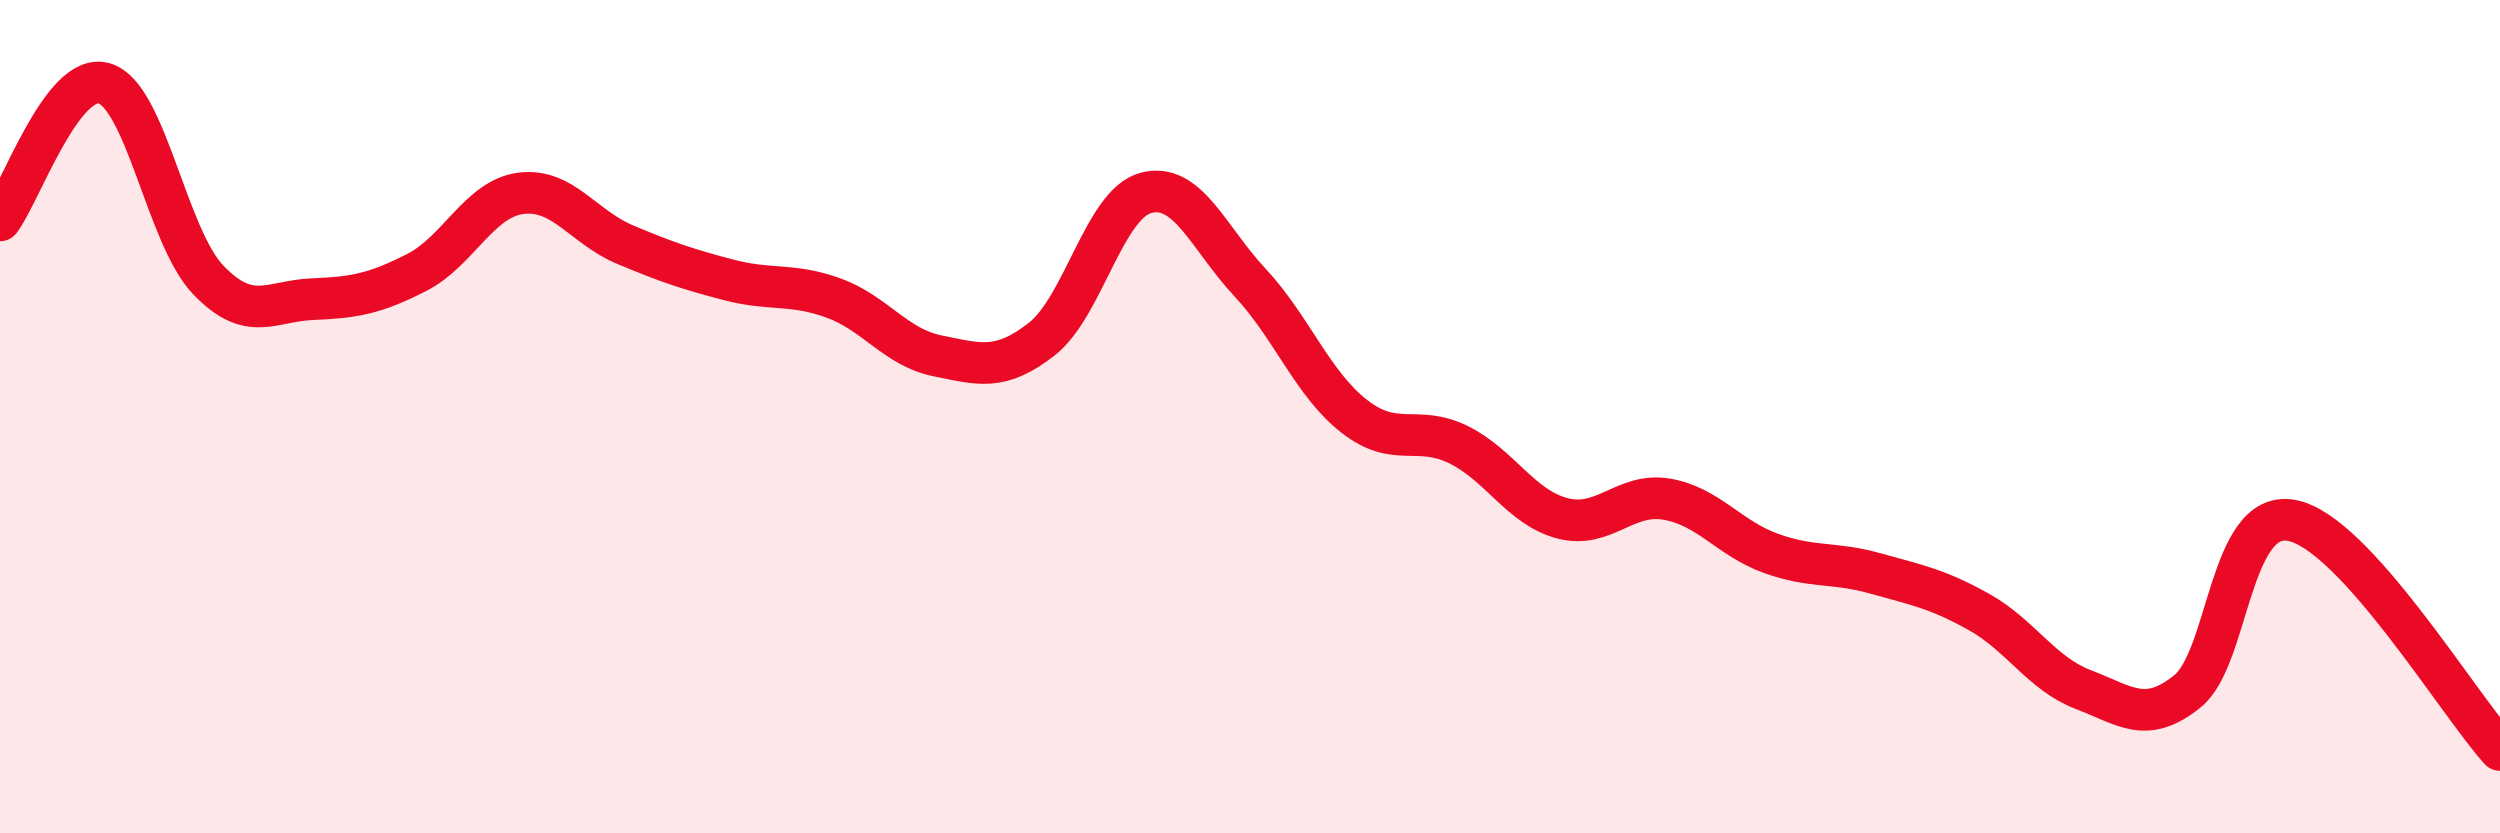 
    <svg width="60" height="20" viewBox="0 0 60 20" xmlns="http://www.w3.org/2000/svg">
      <path
        d="M 0,5.29 C 0.5,4.63 1.5,1.71 2.5,2 C 3.5,2.29 4,5.68 5,6.72 C 6,7.76 6.5,7.22 7.5,7.18 C 8.5,7.14 9,7.05 10,6.54 C 11,6.03 11.5,4.77 12.5,4.64 C 13.5,4.51 14,5.45 15,5.87 C 16,6.29 16.5,6.46 17.5,6.72 C 18.5,6.98 19,6.79 20,7.15 C 21,7.51 21.5,8.34 22.5,8.54 C 23.5,8.74 24,8.92 25,8.14 C 26,7.36 26.5,4.9 27.5,4.63 C 28.5,4.36 29,5.71 30,6.78 C 31,7.85 31.5,9.21 32.5,9.99 C 33.5,10.77 34,10.18 35,10.67 C 36,11.16 36.5,12.18 37.5,12.44 C 38.5,12.7 39,11.81 40,11.98 C 41,12.15 41.5,12.92 42.5,13.28 C 43.5,13.64 44,13.48 45,13.76 C 46,14.04 46.5,14.13 47.5,14.69 C 48.5,15.25 49,16.17 50,16.55 C 51,16.93 51.5,17.4 52.5,16.59 C 53.5,15.78 53.5,12.21 55,12.49 C 56.5,12.77 59,16.9 60,18L60 20L0 20Z"
        fill="#EB0A25"
        opacity="0.1"
        stroke-linecap="round"
        stroke-linejoin="round"
      />
      <path
        d="M 0,5.29 C 0.5,4.63 1.5,1.71 2.5,2 C 3.5,2.29 4,5.68 5,6.72 C 6,7.76 6.5,7.22 7.5,7.18 C 8.5,7.14 9,7.05 10,6.54 C 11,6.03 11.5,4.77 12.5,4.64 C 13.5,4.51 14,5.45 15,5.87 C 16,6.29 16.5,6.46 17.5,6.72 C 18.5,6.98 19,6.79 20,7.15 C 21,7.51 21.5,8.34 22.5,8.54 C 23.5,8.74 24,8.92 25,8.14 C 26,7.36 26.5,4.9 27.5,4.63 C 28.5,4.36 29,5.71 30,6.78 C 31,7.85 31.5,9.21 32.5,9.99 C 33.5,10.77 34,10.18 35,10.67 C 36,11.16 36.5,12.18 37.5,12.44 C 38.5,12.7 39,11.81 40,11.98 C 41,12.15 41.5,12.92 42.5,13.28 C 43.5,13.64 44,13.48 45,13.76 C 46,14.04 46.5,14.13 47.5,14.69 C 48.5,15.25 49,16.17 50,16.55 C 51,16.93 51.5,17.4 52.5,16.59 C 53.5,15.78 53.5,12.21 55,12.49 C 56.5,12.77 59,16.9 60,18"
        stroke="#EB0A25"
        stroke-width="1"
        fill="none"
        stroke-linecap="round"
        stroke-linejoin="round"
      />
    </svg>
  
